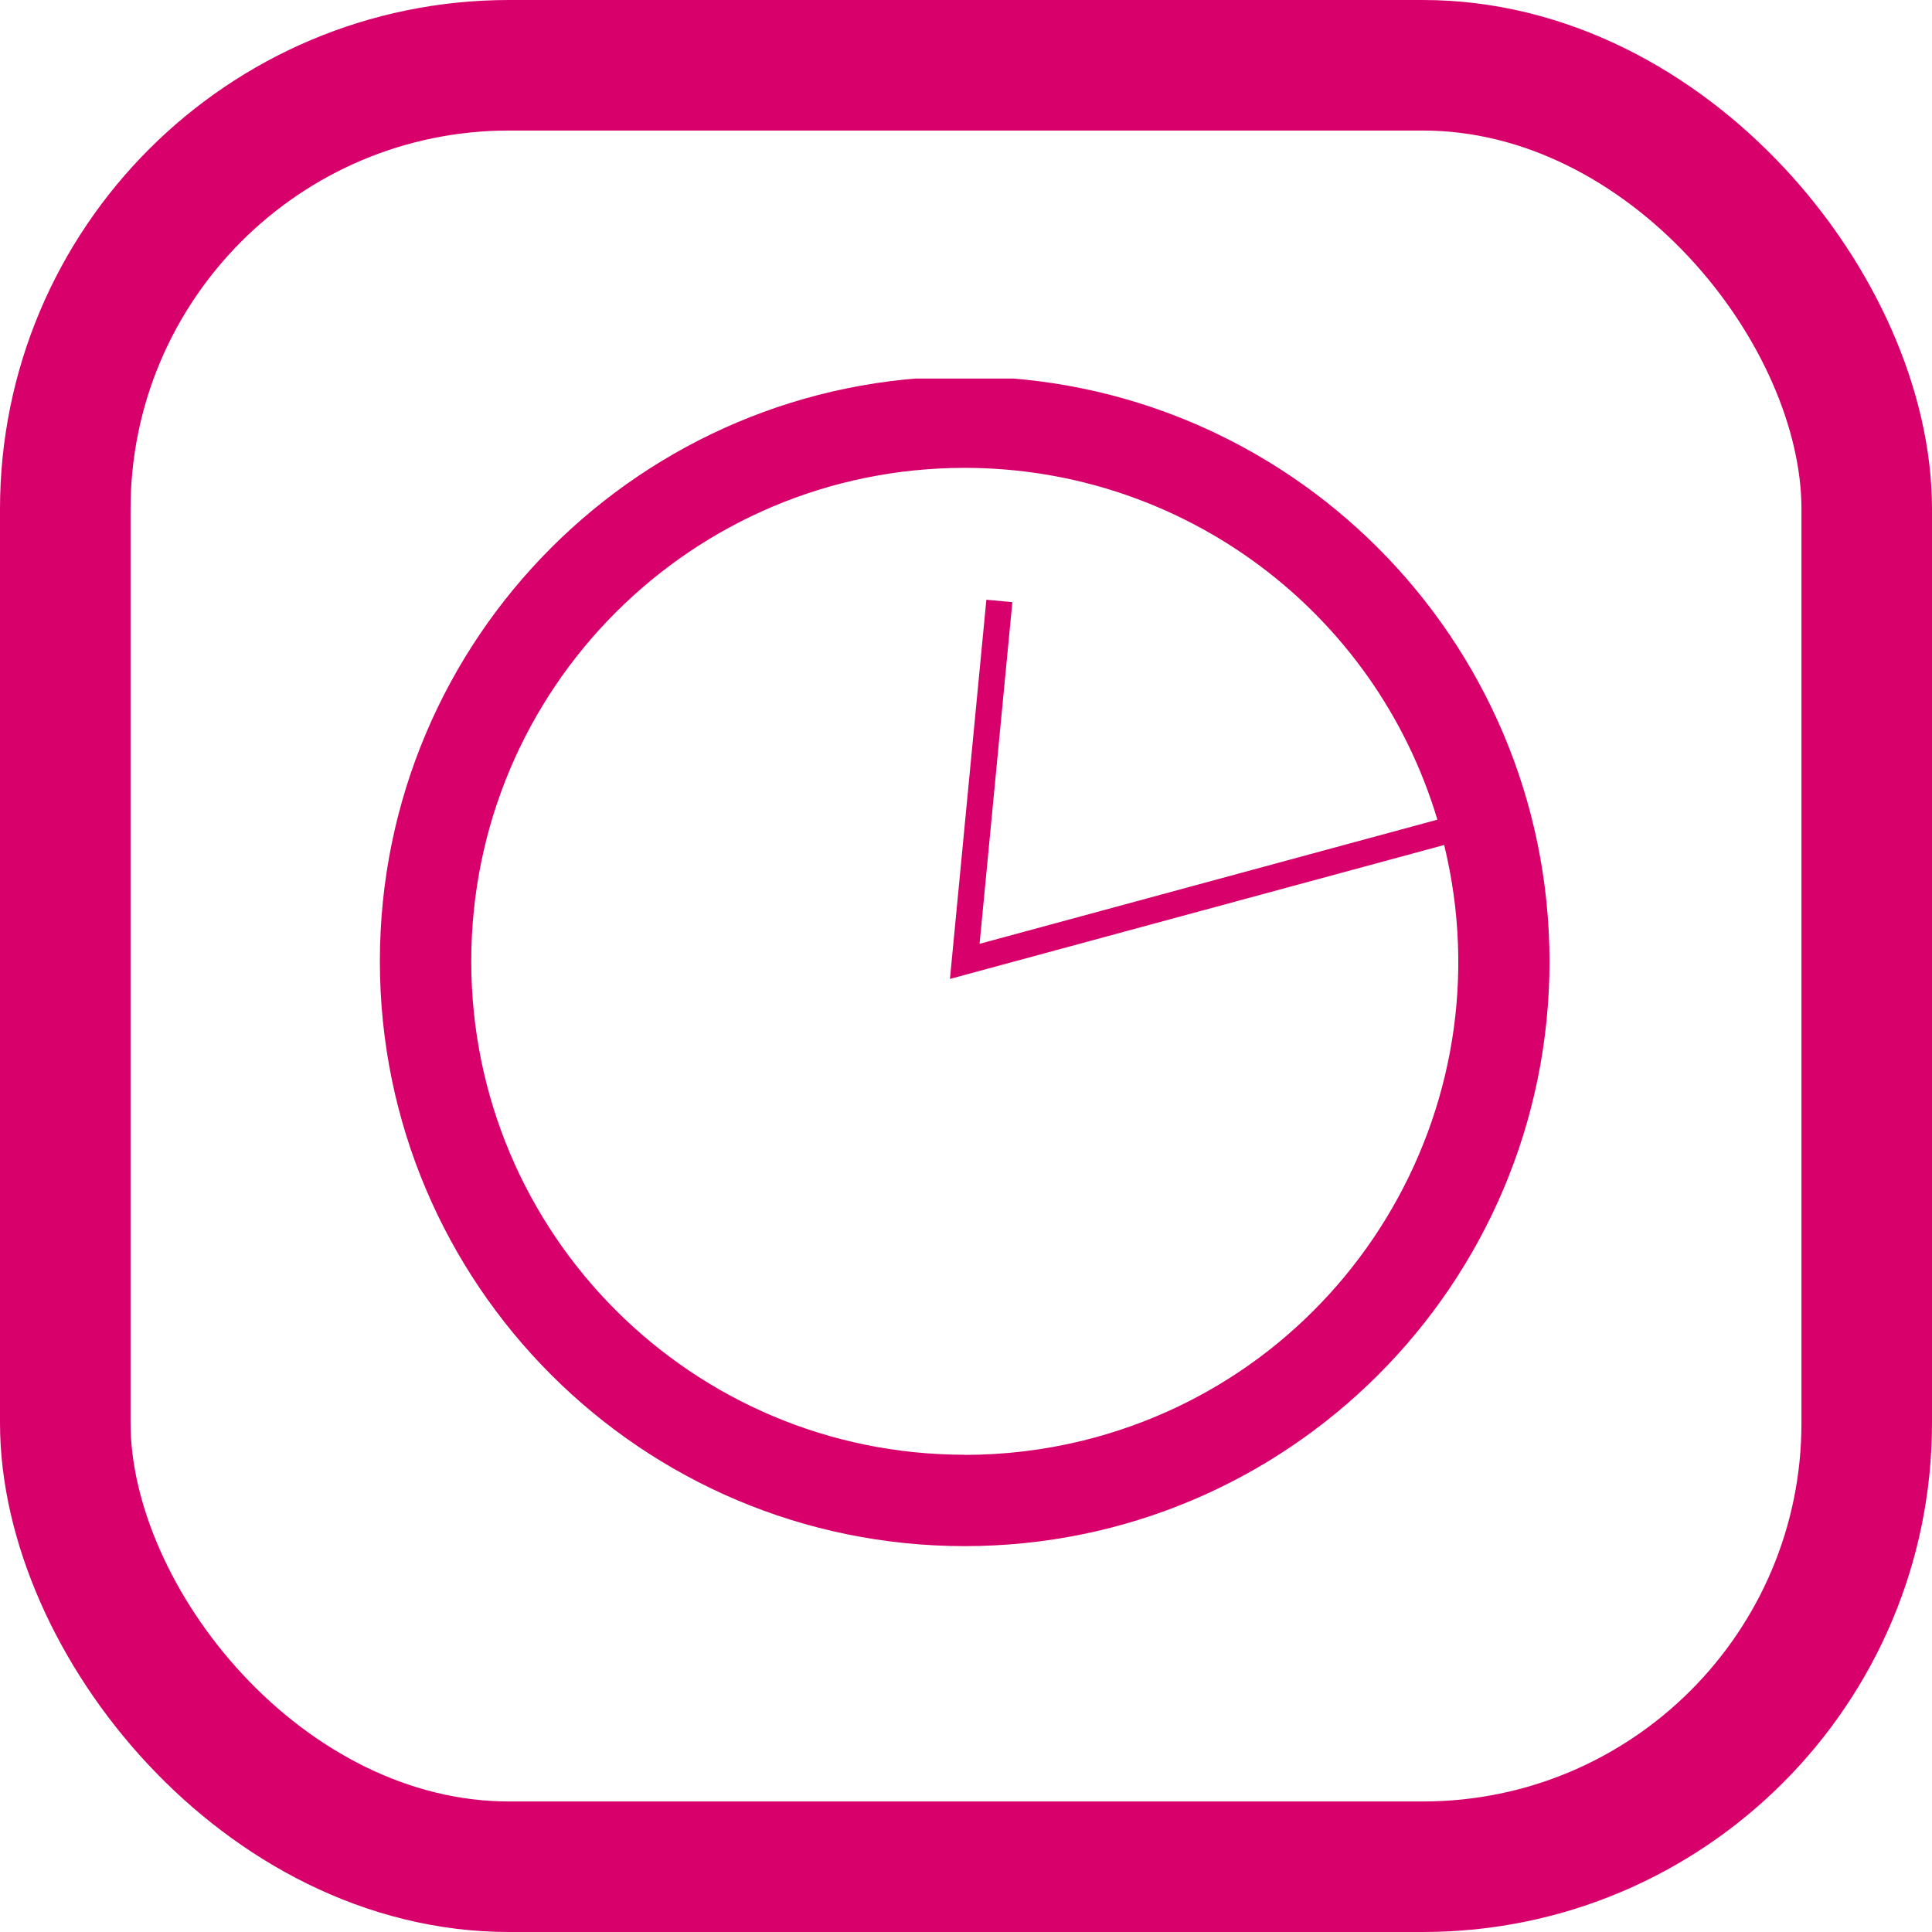 <?xml version="1.0" encoding="UTF-8"?> <svg xmlns="http://www.w3.org/2000/svg" xmlns:xlink="http://www.w3.org/1999/xlink" id="Calque_2" viewBox="0 0 148 148"><defs><style> .cls-1, .cls-2 { fill: none; } .cls-3 { fill: #d8006b; } .cls-4 { clip-path: url(#clippath); } .cls-2 { stroke: #d8006b; stroke-linejoin: round; stroke-width: 10px; } </style><clipPath id="clippath"><rect class="cls-1" x="29" y="29" width="90" height="90"></rect></clipPath></defs><g id="Calque_1-2" data-name="Calque_1"><g id="Rectangle_7"><rect class="cls-1" width="148" height="148" rx="39" ry="39"></rect><rect class="cls-2" x="5" y="5" width="138" height="138" rx="34" ry="34"></rect></g><g id="Groupe_11"><g class="cls-4"><g id="Groupe_10"><path id="Tracé_58" class="cls-3" d="M73.9,28.84c-24.74,0-44.8,20.06-44.8,44.8s20.06,44.8,44.8,44.8,44.8-20.06,44.8-44.8c-.03-24.73-20.07-44.77-44.8-44.8M73.9,111.44c-20.88,0-37.8-16.92-37.8-37.8,0-20.88,16.92-37.8,37.8-37.8,16.7,0,31.42,10.95,36.21,26.95l-35.07,9.51,2.51-26.17-1.99-.19-2.79,29.05,37.86-10.26c4.94,20.27-7.5,40.71-27.77,45.65-2.93.71-5.94,1.07-8.96,1.07"></path></g></g></g></g></svg> 